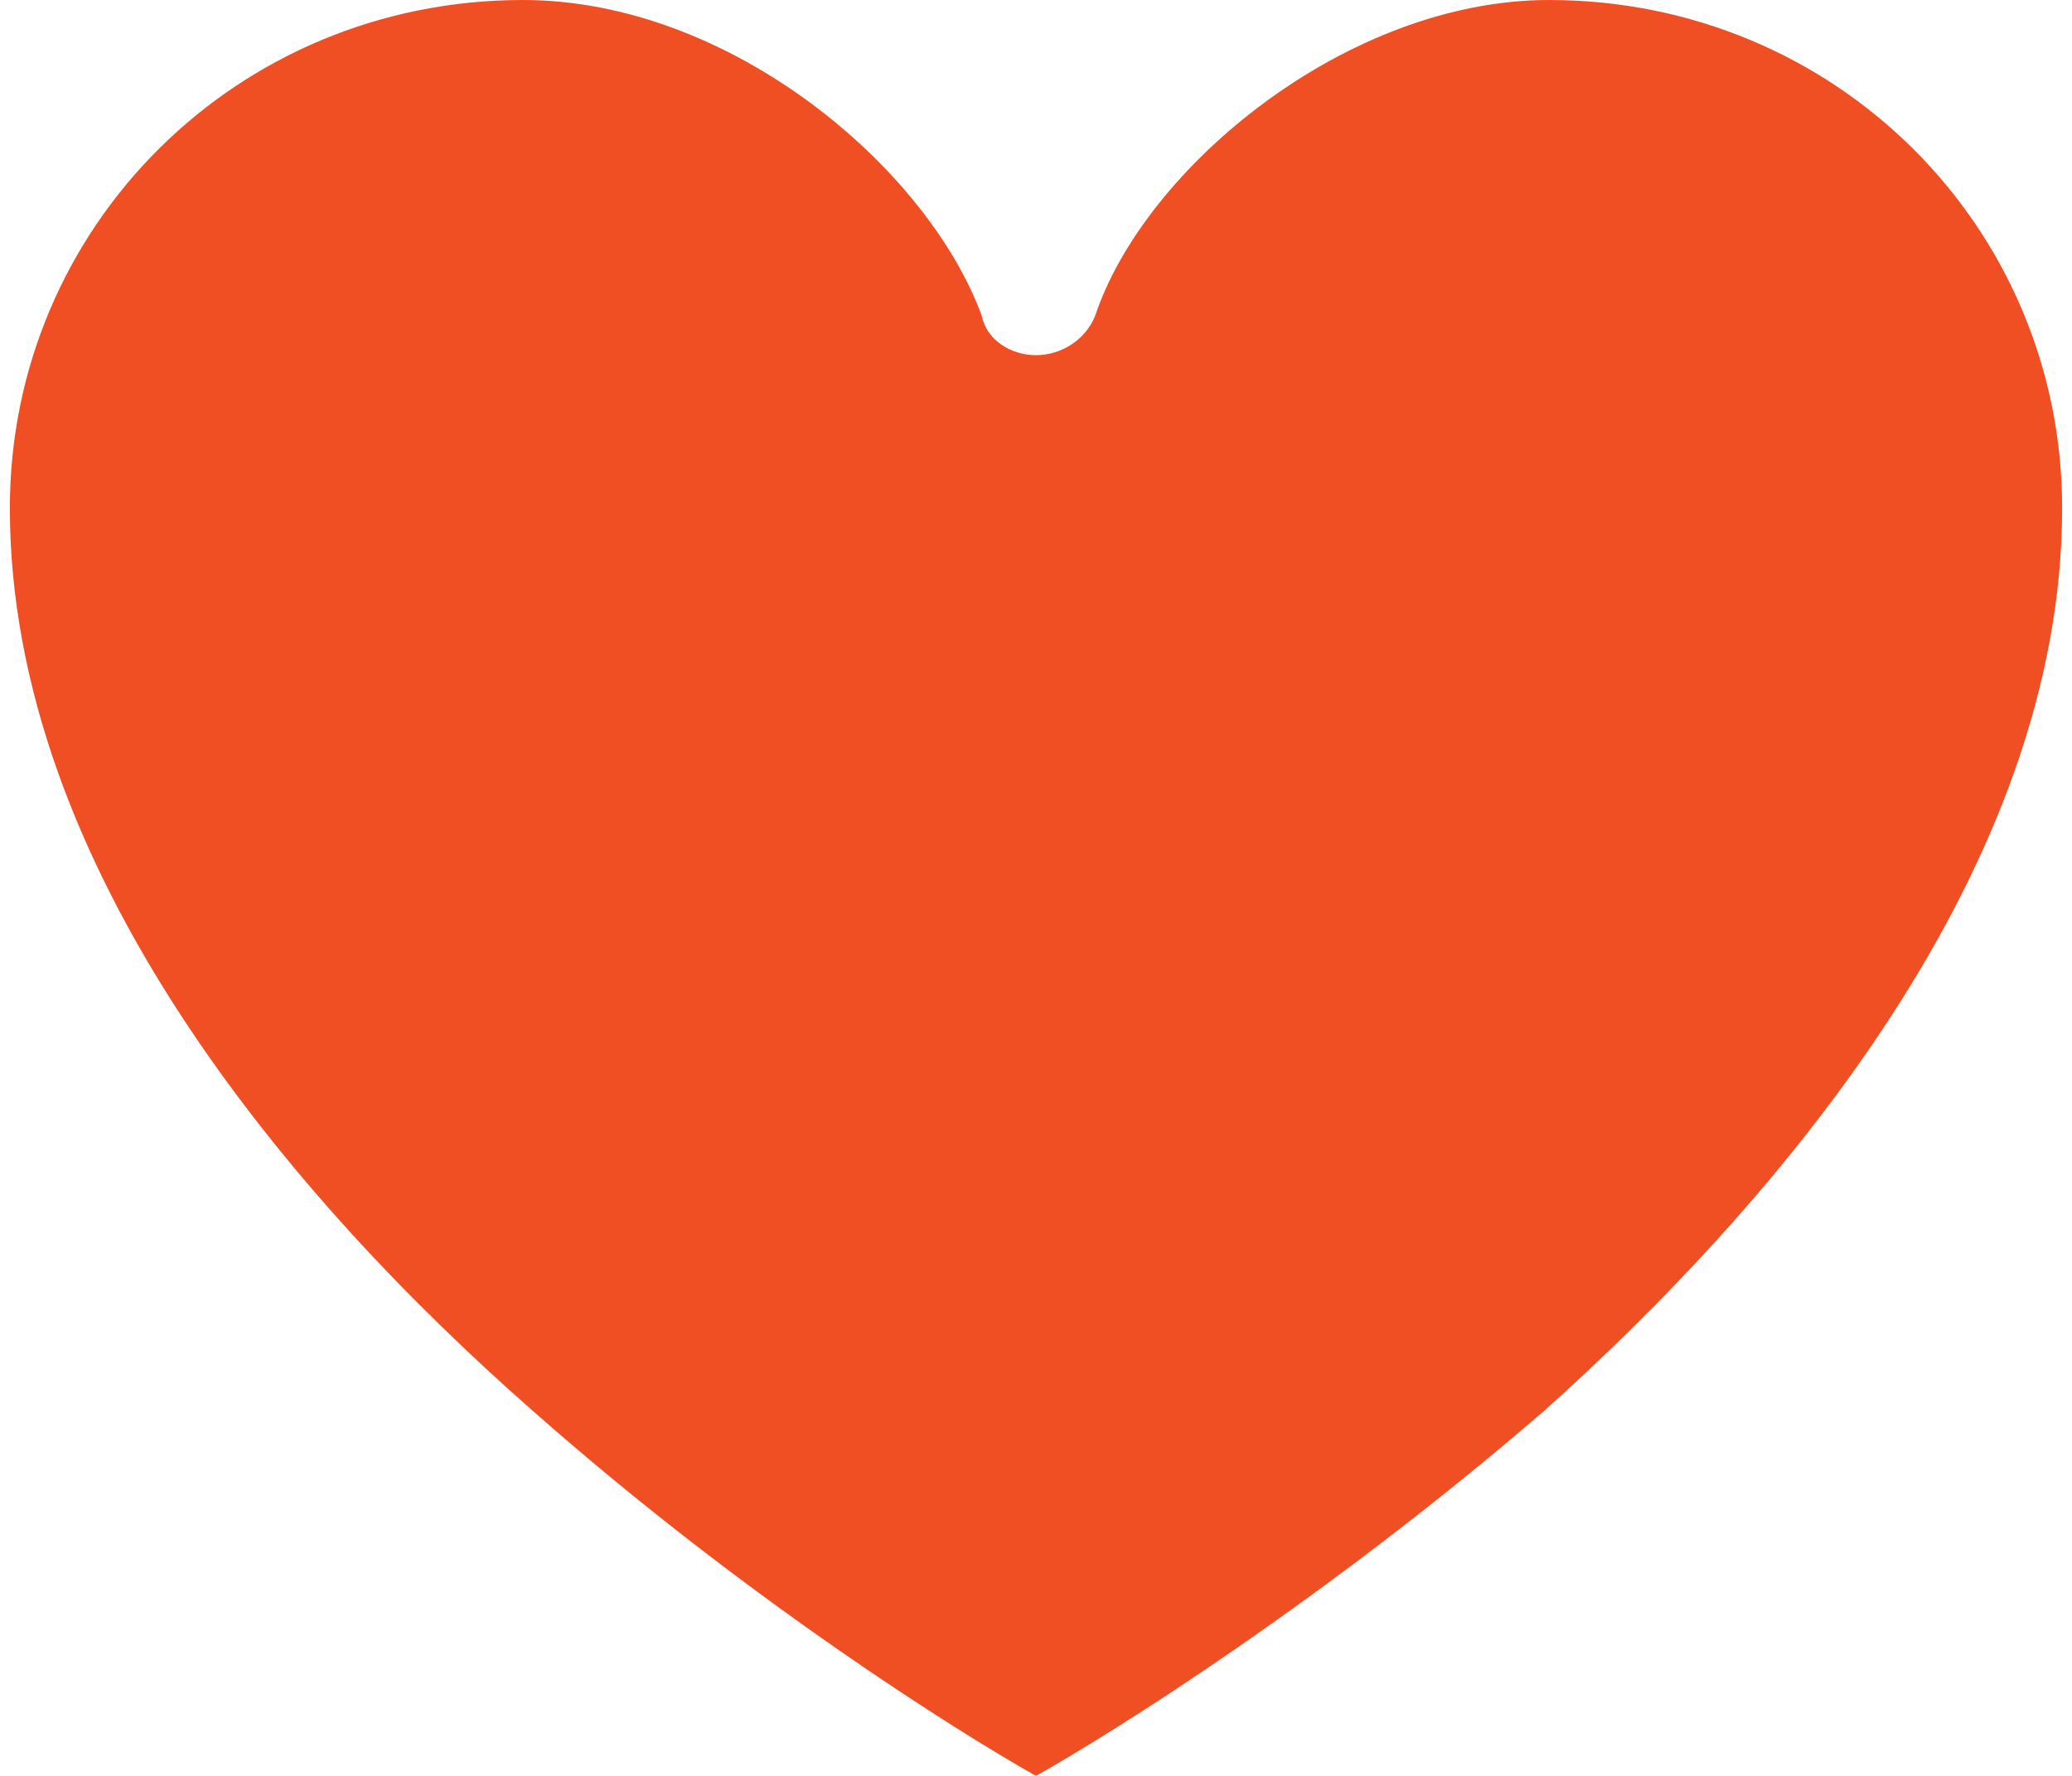 <svg version="1.2" xmlns="http://www.w3.org/2000/svg" viewBox="0 0 42 36" width="42" height="36">
	<title>donate--blue-sky</title>
	<style>
		.s0 { fill: #f04e23 } 
	</style>
	<path class="s0" d="m31.4 0c-4.1 0-8.2 3.4-9.2 6.4-0.2 0.5-0.7 0.8-1.2 0.8-0.5 0-1-0.3-1.1-0.8-1.1-3-5.1-6.4-9.3-6.4-5.8 0-10.4 4.6-10.4 10.3 0 7.3 5.7 14 10.6 18.3 4.3 3.8 8.6 6.5 10.2 7.4 1.6-0.9 5.9-3.6 10.3-7.4 4.8-4.3 10.5-11 10.5-18.3 0-5.7-4.6-10.3-10.4-10.3z"/>
</svg>